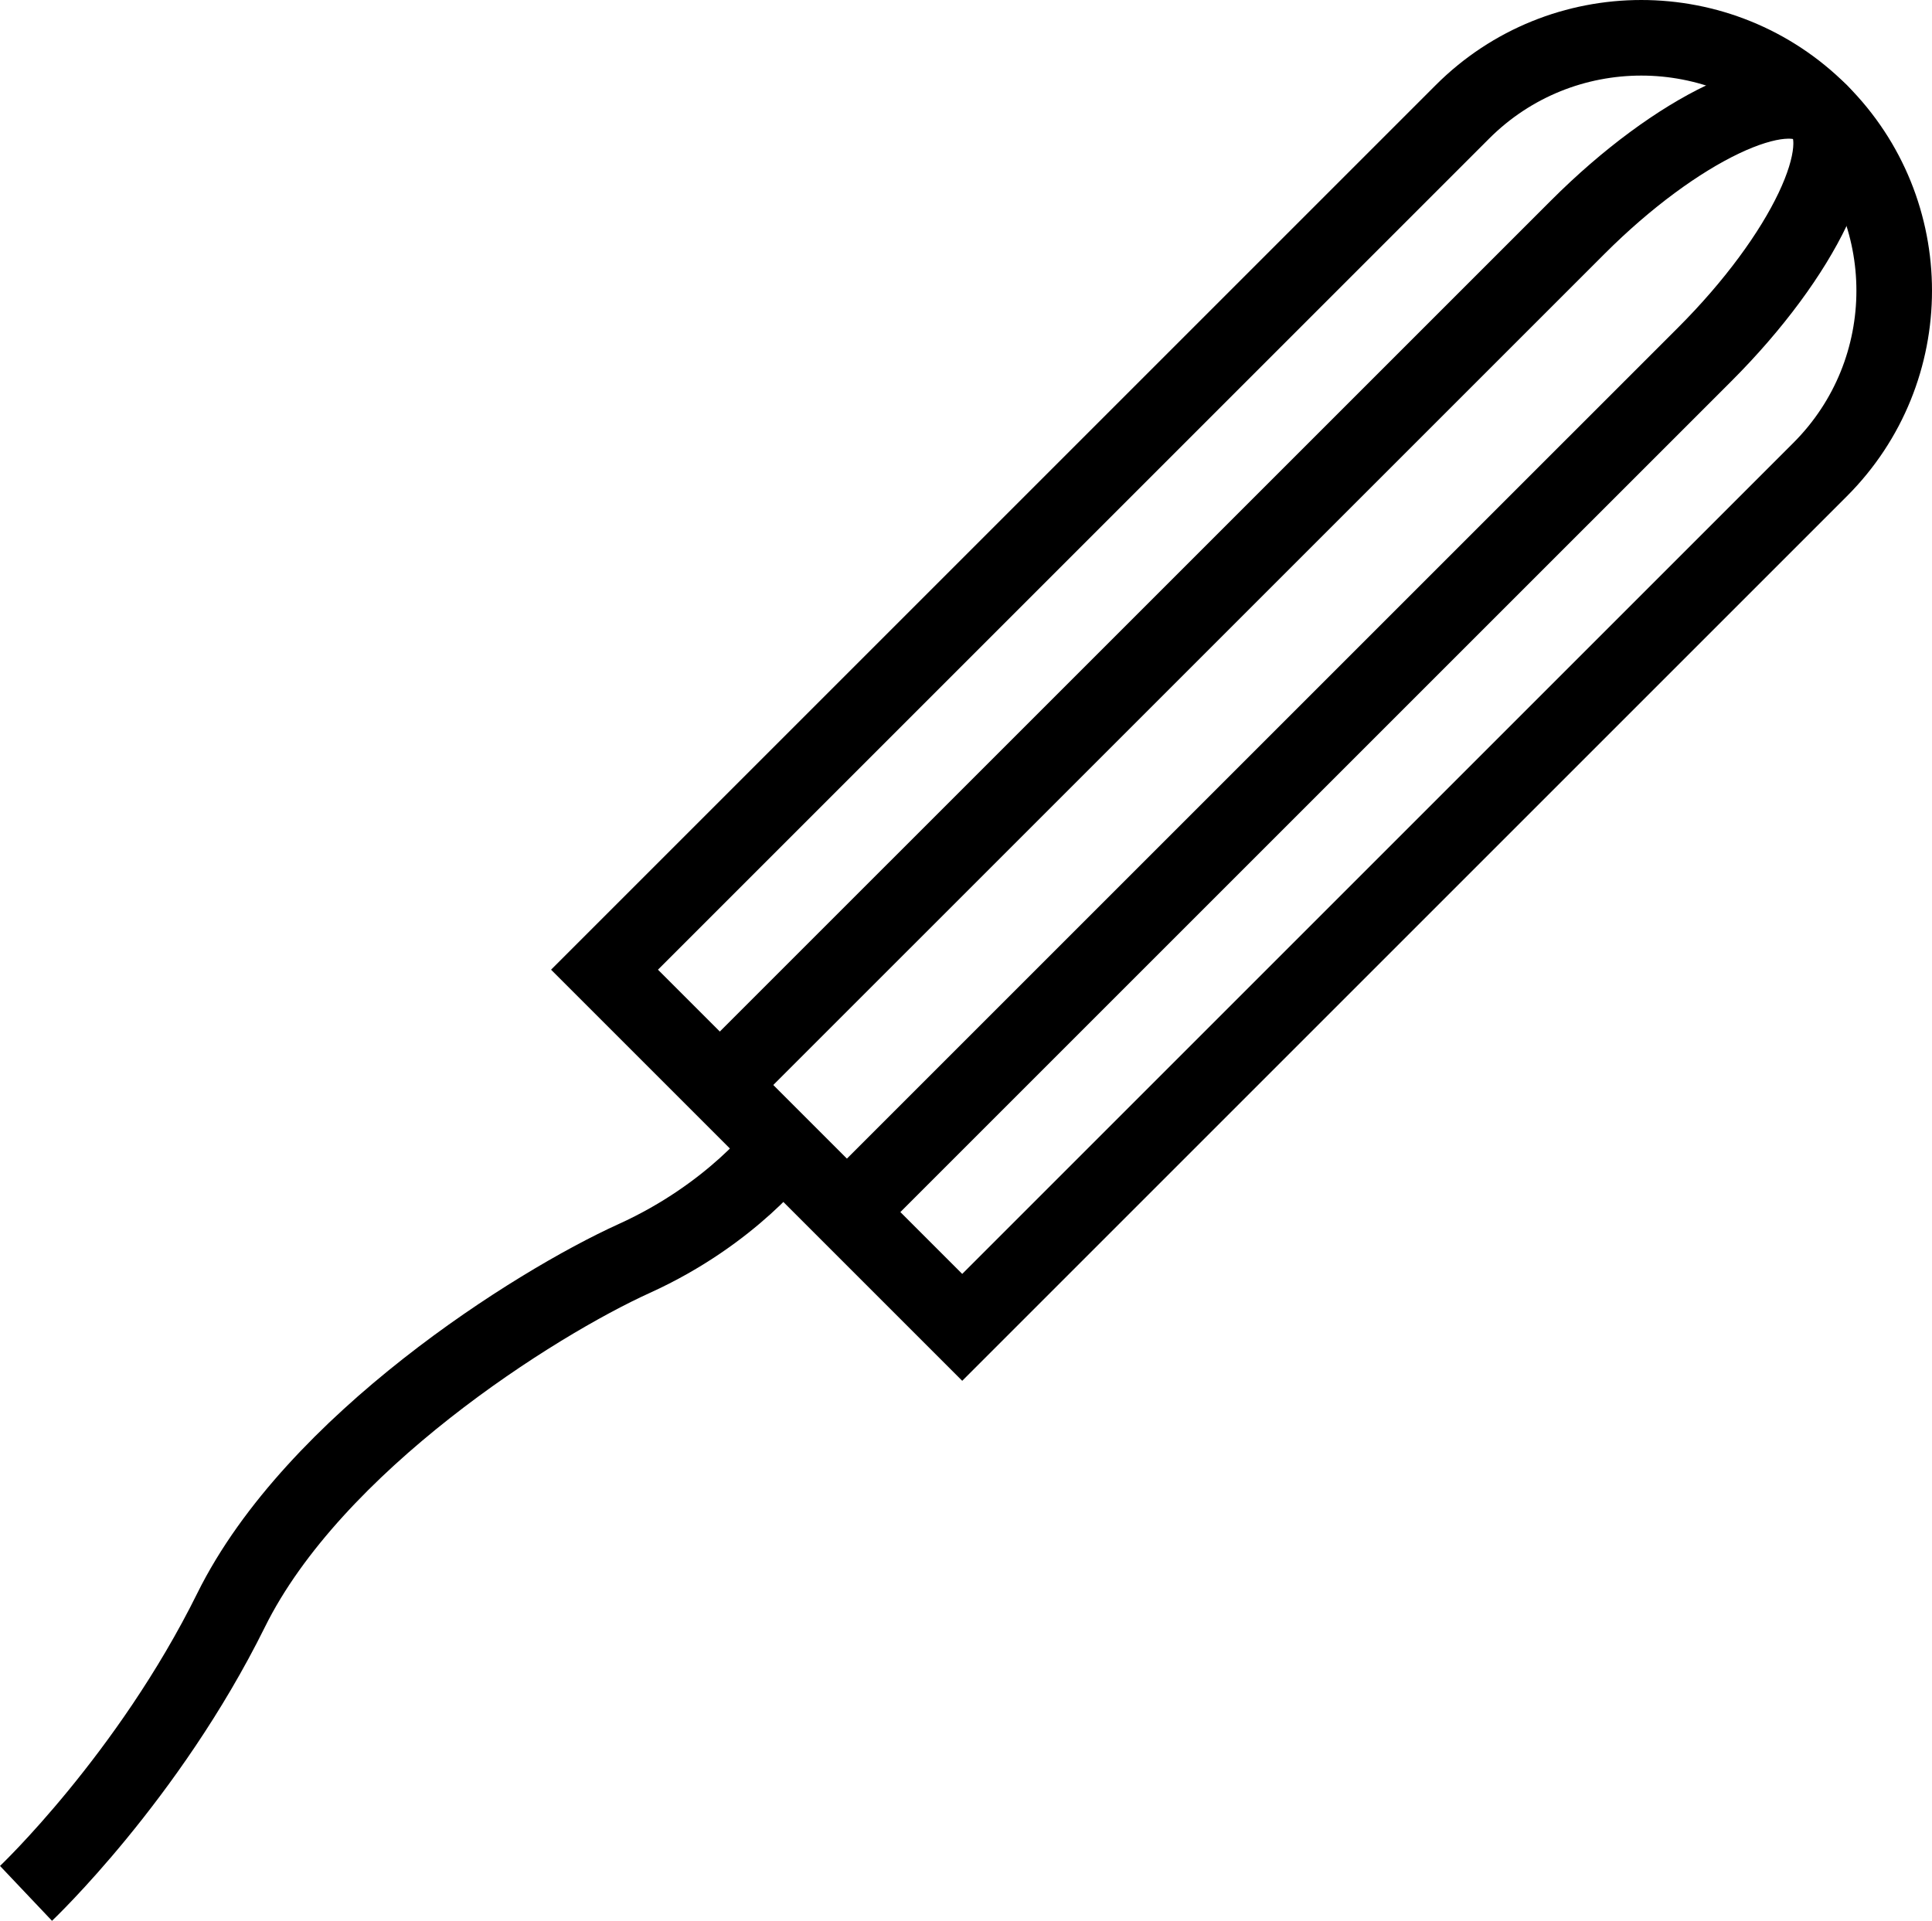 <svg height="373.66" width="375.81" xml:space="preserve" style="enable-background:new 0 0 375.81 373.66;" viewBox="0 0 375.81 373.66" y="0px" x="0px" xmlns:xlink="http://www.w3.org/1999/xlink" xmlns="http://www.w3.org/2000/svg" id="Calque_2" version="1.1" class="icon icon-tampon" role="presentation" aria-hidden="true">
<style fill="none" stroke="#000000" type="text/css">
	.st0{fill:none;stroke:#000000;stroke-width:14.704px !important;stroke-miterlimit:10;}
</style>
<path stroke-width="14.704px" fill="none" stroke="#000000" d="M5.06,368.33c0,0,23.77-22.52,39.89-55.09s59.14-59.67,78.4-68.41c19.27-8.74,28.77-21.66,28.77-21.66" class="st0"></path>
<path stroke-width="14.704px" fill="none" stroke="#000000" d="M354.05,91.34L187.17,258.22l-69.58-69.58L284.47,21.76c19.21-19.21,50.37-19.21,69.58,0
	S373.26,72.13,354.05,91.34z" class="st0"></path>
<path stroke-width="14.704px" fill="none" stroke="#000000" d="M164.74,235.79L331.62,68.92c19.21-19.21,29.26-40.33,22.43-47.15c-6.83-6.83-27.94,3.21-47.15,22.43
	L140.02,211.07" class="st0"></path>
</svg>